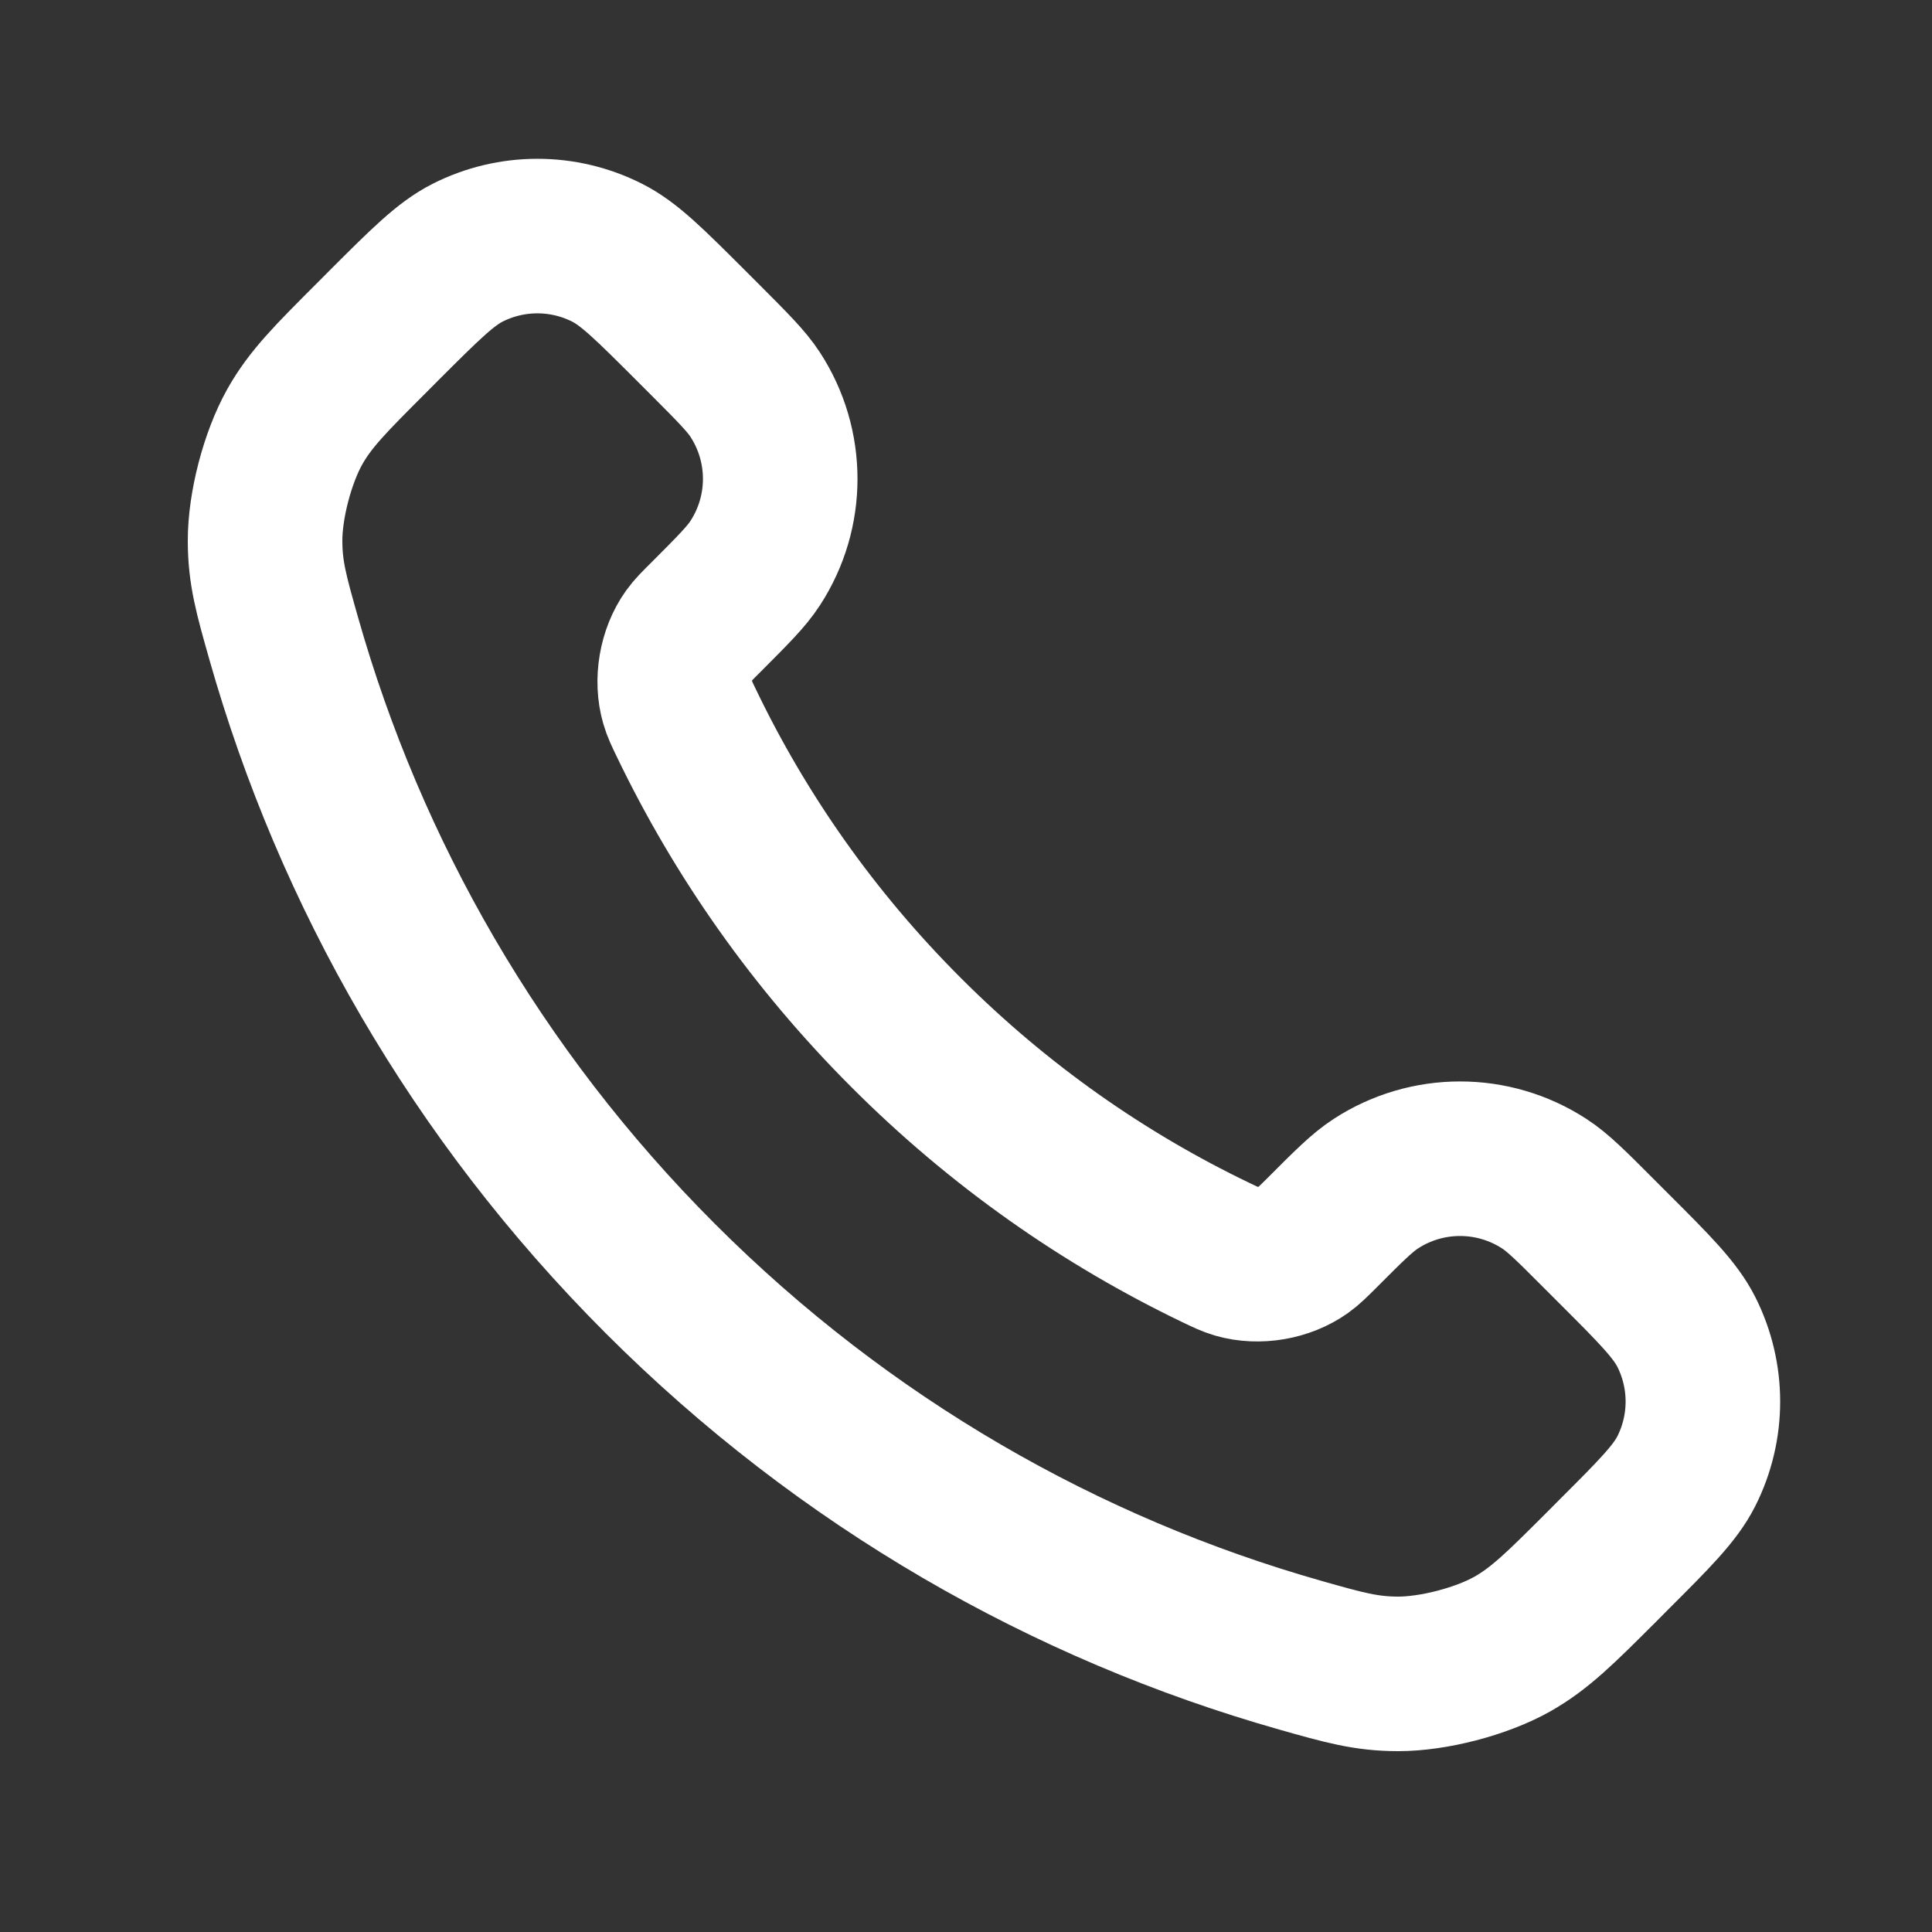 <?xml version="1.0" encoding="UTF-8"?>
<svg xmlns="http://www.w3.org/2000/svg" width="25" height="25" viewBox="0 0 25 25" fill="none">
  <rect x="0" y="0" width="25" height="25" fill="#333333" stroke="none"/>
  <path d="M8.88 9.353C9.576 10.803 10.525 12.162 11.727 13.363C12.928 14.565 14.287 15.513 15.736 16.209C15.861 16.269 15.924 16.299 16.002 16.322C16.283 16.404 16.627 16.345 16.864 16.175C16.931 16.127 16.988 16.07 17.103 15.956C17.452 15.606 17.627 15.431 17.803 15.317C18.466 14.886 19.32 14.886 19.983 15.317C20.159 15.431 20.334 15.606 20.683 15.956L20.878 16.151C21.41 16.682 21.675 16.948 21.82 17.233C22.107 17.801 22.107 18.471 21.82 19.039C21.675 19.324 21.41 19.59 20.878 20.121L20.721 20.279C20.191 20.808 19.926 21.073 19.566 21.276C19.167 21.5 18.546 21.661 18.088 21.66C17.675 21.659 17.393 21.579 16.828 21.419C13.795 20.558 10.933 18.933 8.545 16.545C6.157 14.157 4.532 11.295 3.671 8.261C3.511 7.697 3.431 7.415 3.43 7.002C3.428 6.543 3.59 5.923 3.814 5.523C4.016 5.163 4.281 4.899 4.811 4.369L4.968 4.211C5.5 3.68 5.766 3.414 6.051 3.27C6.619 2.983 7.289 2.983 7.856 3.27C8.142 3.414 8.407 3.68 8.939 4.211L9.134 4.406C9.483 4.756 9.658 4.931 9.772 5.106C10.204 5.769 10.204 6.624 9.772 7.287C9.658 7.463 9.483 7.637 9.134 7.987C9.019 8.101 8.962 8.158 8.914 8.225C8.744 8.463 8.686 8.807 8.767 9.087C8.79 9.166 8.82 9.229 8.88 9.353Z" stroke="white" stroke-width="2" stroke-linecap="round" stroke-linejoin="round"></path>
</svg>
